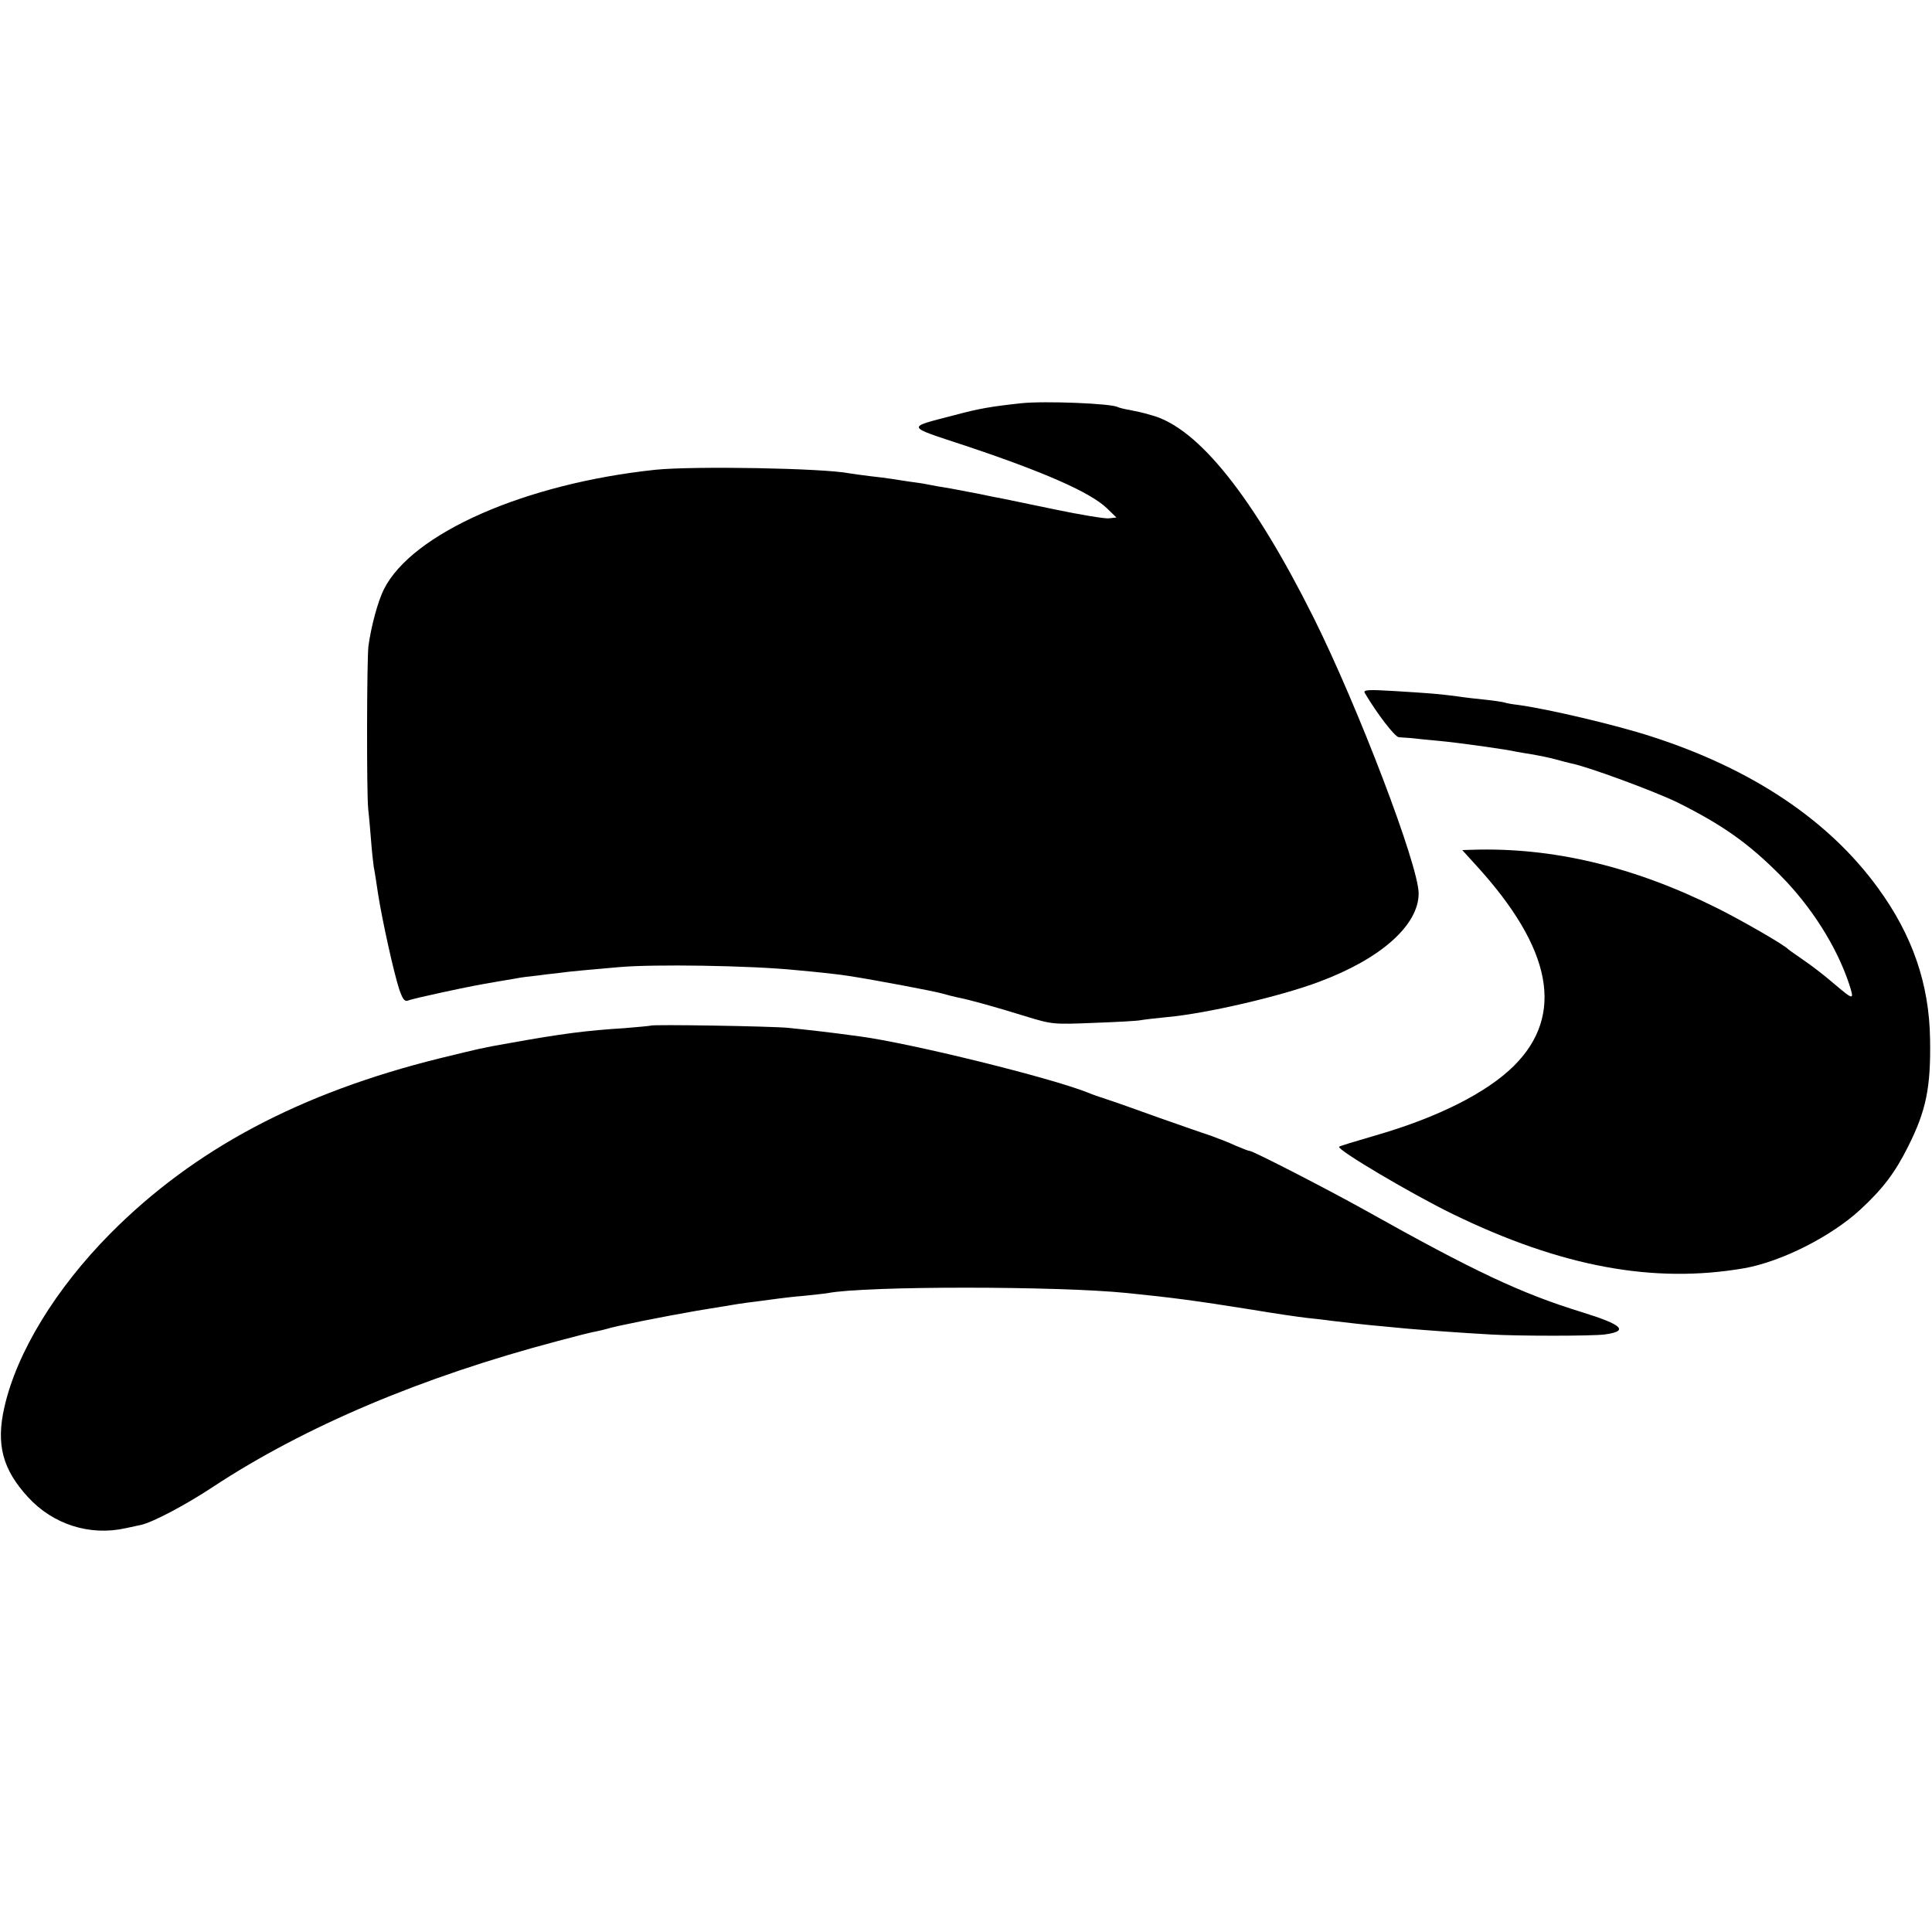 <svg height="700pt" preserveAspectRatio="xMidYMid meet" viewBox="0 0 700 700" width="700pt" xmlns="http://www.w3.org/2000/svg"><g transform="matrix(.1 0 0 -.1 0 700)"><path d="m3700 5539c-110-12-152-19-245-44-173-45-175-38 40-109 291-97 455-170 515-227l35-34-27-3c-14-2-104 13-200 33-95 20-184 38-198 41-14 2-45 9-70 14s-72 14-105 20c-33 5-71 12-85 15-13 3-42 7-65 10-22 3-51 8-65 10s-49 7-79 10c-30 4-63 8-73 10-96 19-565 27-703 13-473-50-882-230-984-433-22-44-46-133-56-205-6-47-7-530-1-590 2-19 7-69 10-110s8-86 10-100c3-14 10-59 16-100 15-95 56-281 76-343 13-38 20-47 33-42 9 4 66 17 126 30 103 22 124 26 200 39 17 3 46 8 65 11 19 4 53 8 74 10 21 3 55 7 75 9 20 3 65 8 101 11s91 8 124 11c122 11 473 6 641-11 79-7 161-16 190-21 92-14 314-56 340-64 17-5 41-11 55-14 42-8 139-35 245-68 98-30 101-30 250-24 82 3 159 7 170 10 11 2 54 7 95 11 143 13 413 76 550 128 223 83 360 205 360 320 0 101-219 675-381 1000-218 436-417 686-585 732-41 12-45 12-83 20-19 3-37 8-41 10-21 13-263 23-350 14z"/><path d="m4945 4489c45-76 109-159 123-160 9-1 28-2 42-3 14-2 59-6 100-10 76-7 247-31 286-40 12-2 39-7 60-10 22-4 57-11 79-17s48-13 58-15c58-11 305-102 386-142 162-81 256-147 372-264 112-113 204-258 249-394 19-60 18-60-60 6-30 26-77 62-105 81-27 19-52 36-55 39-14 16-171 106-257 149-304 152-600 222-892 212l-33-1 50-55c276-302 322-543 137-727-99-98-278-188-505-253-68-20-126-37-128-40-10-10 264-172 412-244 393-191 727-253 1056-196 135 24 315 115 421 213 81 75 125 133 172 227 66 131 83 215 80 390-3 200-64 377-189 548-178 245-456 431-819 548-128 42-380 101-485 115-19 2-42 6-50 9-8 2-40 7-70 10s-75 8-100 12c-69 9-96 11-224 19-100 6-118 5-111-7z"/><path d="m2358 3284c-2-1-44-5-93-9-143-9-228-20-423-55-97-17-103-19-247-54-509-126-892-330-1195-635-199-201-339-431-384-629-31-135-7-226 86-327 90-98 223-141 353-112 22 5 47 10 56 12 41 9 160 71 261 138 333 219 756 398 1248 528 63 17 126 33 140 35 14 3 31 7 38 9 25 9 206 45 327 66 162 27 163 27 220 34 28 4 61 8 75 10s56 7 93 10c37 4 77 8 87 10 135 26 830 26 1085 0 167-17 243-27 450-60 83-14 173-27 200-30 28-3 66-7 85-10 49-6 137-16 185-20 22-2 65-6 95-9 58-5 192-15 300-21 97-6 369-6 414 0 89 12 66 35-83 81-221 68-392 149-781 367-136 76-410 217-422 217-5 0-27 9-51 19-23 11-62 26-87 35-25 8-110 38-190 66-80 29-165 59-190 67s-54 18-65 23c-136 55-644 180-830 205-125 17-183 23-260 31-62 6-493 13-497 8z"/></g></svg>